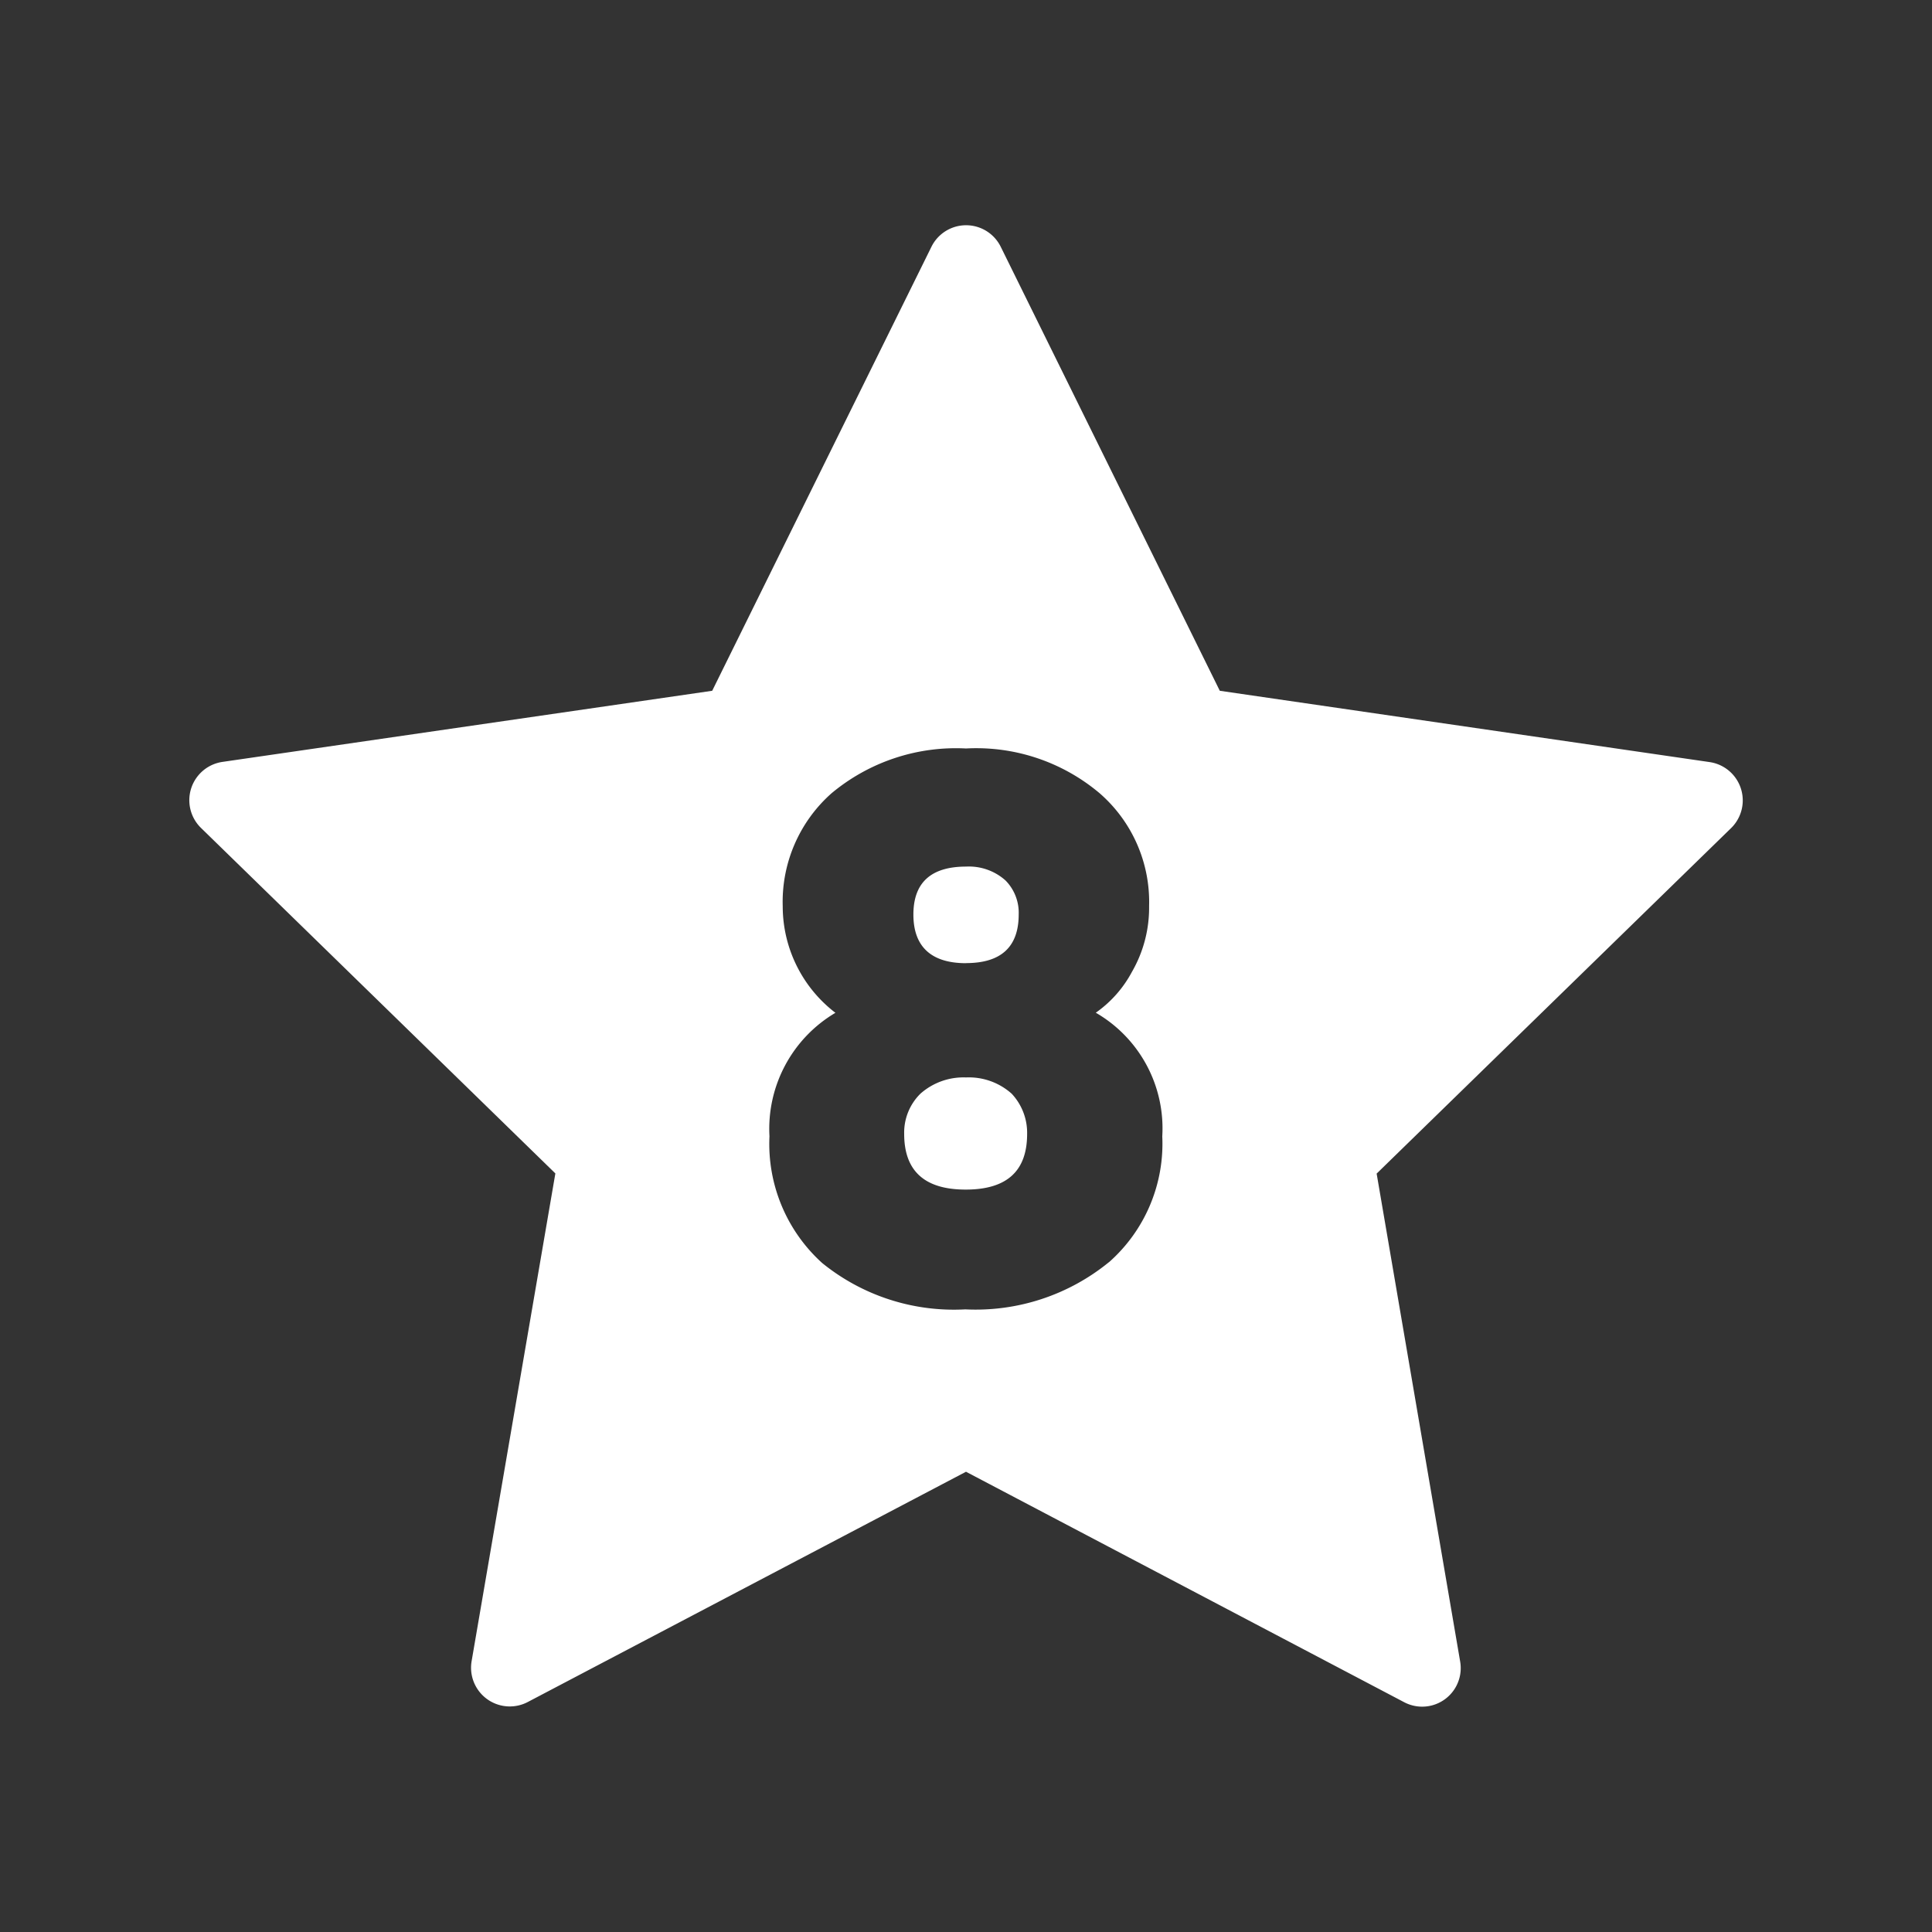 <svg xmlns="http://www.w3.org/2000/svg" xmlns:xlink="http://www.w3.org/1999/xlink" width="22" height="22" viewBox="0 0 22 22">
  <rect x="0" y="0" width="22" height="22" fill="#333333" stroke="none"/>
  <defs>
    <clipPath id="clip-path">
      <rect id="Rectangle_482" data-name="Rectangle 482" width="22" height="22" fill="none"/>
    </clipPath>
  </defs>
  <g id="Experiences_8.svg" clip-path="url(#clip-path)">
    <g id="Group_508" data-name="Group 508">
      <g id="Group_507" data-name="Group 507" clip-path="url(#clip-path)">
        <g id="Group_506" data-name="Group 506" opacity="0">
          <g id="Group_505" data-name="Group 505">
            <g id="Group_504" data-name="Group 504" clip-path="url(#clip-path)">
              <rect id="Rectangle_479" data-name="Rectangle 479" width="22" height="22" fill="#fff"/>
            </g>
          </g>
        </g>
        <path id="Path_1661" data-name="Path 1661" d="M10.054,10.07c.4,0,.6-.185.6-.554a.523.523,0,0,0-.15-.387.625.625,0,0,0-.449-.158c-.4,0-.6.183-.6.546s.2.554.6.554" transform="translate(0.946 0.897)" fill="#fff"/>
        <path id="Path_1662" data-name="Path 1662" d="M10.064,11.154a.739.739,0,0,0-.519.185.622.622,0,0,0-.185.458q0,.634.7.634c.47,0,.7-.211.7-.634a.651.651,0,0,0-.176-.458A.731.731,0,0,0,10.064,11.154Z" transform="translate(0.936 1.115)" fill="#fff"/>
        <path id="Path_1663" data-name="Path 1663" d="M19.272,8.445l-5.578-.812L11.2,2.578a.44.44,0,0,0-.79,0L7.914,7.633l-5.578.81a.441.441,0,0,0-.244.751l4.036,3.935-.954,5.556a.441.441,0,0,0,.64.463l4.99-2.622,4.989,2.624a.439.439,0,0,0,.638-.463l-.951-5.556,4.037-3.935A.441.441,0,0,0,19.272,8.445Zm-6.841,5.695a2.4,2.4,0,0,1-1.635.537,2.38,2.38,0,0,1-1.63-.528,1.828,1.828,0,0,1-.6-1.443A1.535,1.535,0,0,1,9.317,11.3a1.528,1.528,0,0,1-.6-1.214A1.651,1.651,0,0,1,9.273,8.8a2.211,2.211,0,0,1,1.531-.51,2.178,2.178,0,0,1,1.522.51,1.64,1.64,0,0,1,.563,1.285,1.462,1.462,0,0,1-.195.748,1.336,1.336,0,0,1-.412.466,1.521,1.521,0,0,1,.757,1.408,1.8,1.8,0,0,1-.608,1.434" transform="translate(0.196 0.233)" fill="#fff"/>
      </g>
    </g>
  </g>
</svg>
